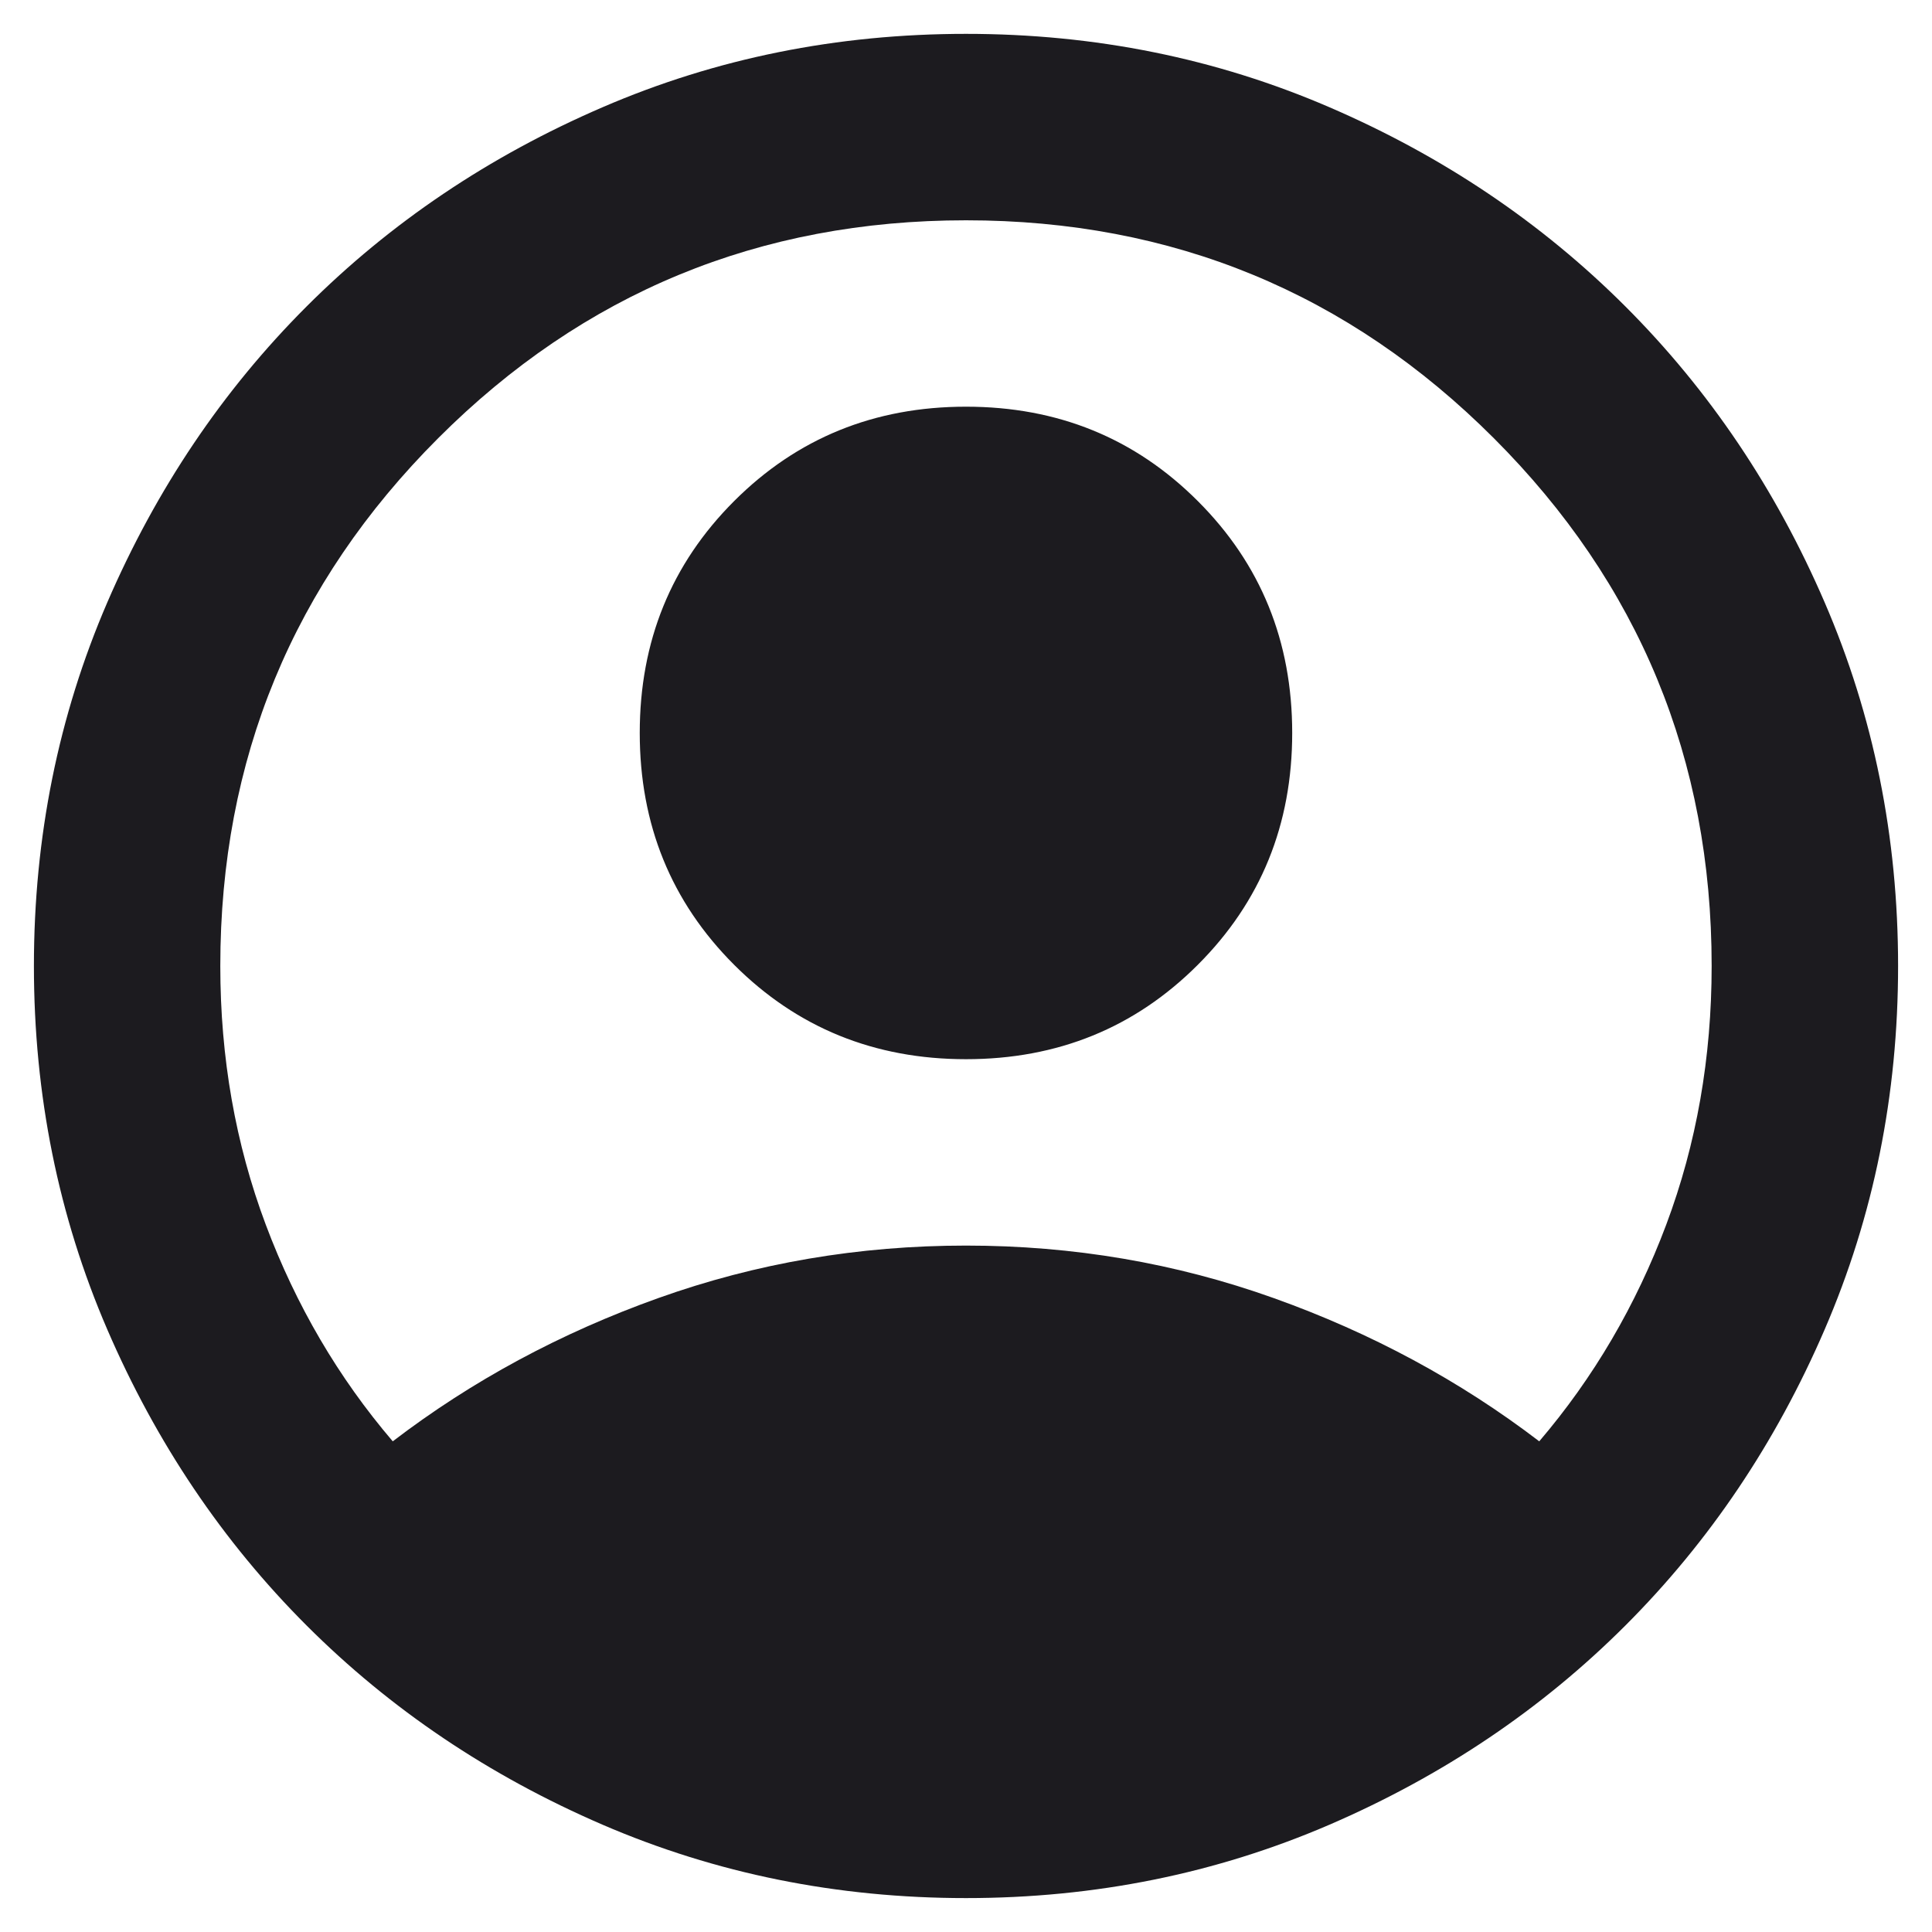 <svg width="38" height="38" viewBox="0 0 38 38" fill="none" xmlns="http://www.w3.org/2000/svg">
<path d="M7.725 28.349C9.283 27.158 11.025 26.218 12.95 25.531C14.875 24.843 16.892 24.499 19 24.499C21.108 24.499 23.125 24.843 25.05 25.531C26.975 26.218 28.716 27.158 30.275 28.349C31.344 27.097 32.177 25.676 32.773 24.087C33.369 22.498 33.666 20.802 33.666 18.999C33.666 14.935 32.238 11.475 29.381 8.618C26.524 5.761 23.064 4.333 19 4.333C14.936 4.333 11.476 5.761 8.619 8.618C5.762 11.475 4.333 14.935 4.333 18.999C4.333 20.802 4.631 22.498 5.227 24.087C5.823 25.676 6.655 27.097 7.725 28.349ZM19 20.833C17.197 20.833 15.677 20.214 14.439 18.976C13.202 17.739 12.583 16.219 12.583 14.416C12.583 12.613 13.202 11.093 14.439 9.856C15.677 8.618 17.197 7.999 19 7.999C20.803 7.999 22.323 8.618 23.56 9.856C24.798 11.093 25.416 12.613 25.416 14.416C25.416 16.219 24.798 17.739 23.56 18.976C22.323 20.214 20.803 20.833 19 20.833ZM19 37.333C16.464 37.333 14.08 36.851 11.85 35.889C9.619 34.926 7.679 33.62 6.029 31.97C4.379 30.32 3.073 28.38 2.11 26.149C1.148 23.919 0.667 21.535 0.667 18.999C0.667 16.463 1.148 14.08 2.11 11.849C3.073 9.619 4.379 7.679 6.029 6.029C7.679 4.379 9.619 3.072 11.85 2.11C14.08 1.147 16.464 0.666 19 0.666C21.536 0.666 23.919 1.147 26.15 2.11C28.38 3.072 30.321 4.379 31.971 6.029C33.621 7.679 34.927 9.619 35.889 11.849C36.852 14.08 37.333 16.463 37.333 18.999C37.333 21.535 36.852 23.919 35.889 26.149C34.927 28.38 33.621 30.32 31.971 31.97C30.321 33.62 28.38 34.926 26.15 35.889C23.919 36.851 21.536 37.333 19 37.333Z" fill="#1C1B1F"/>
</svg>
